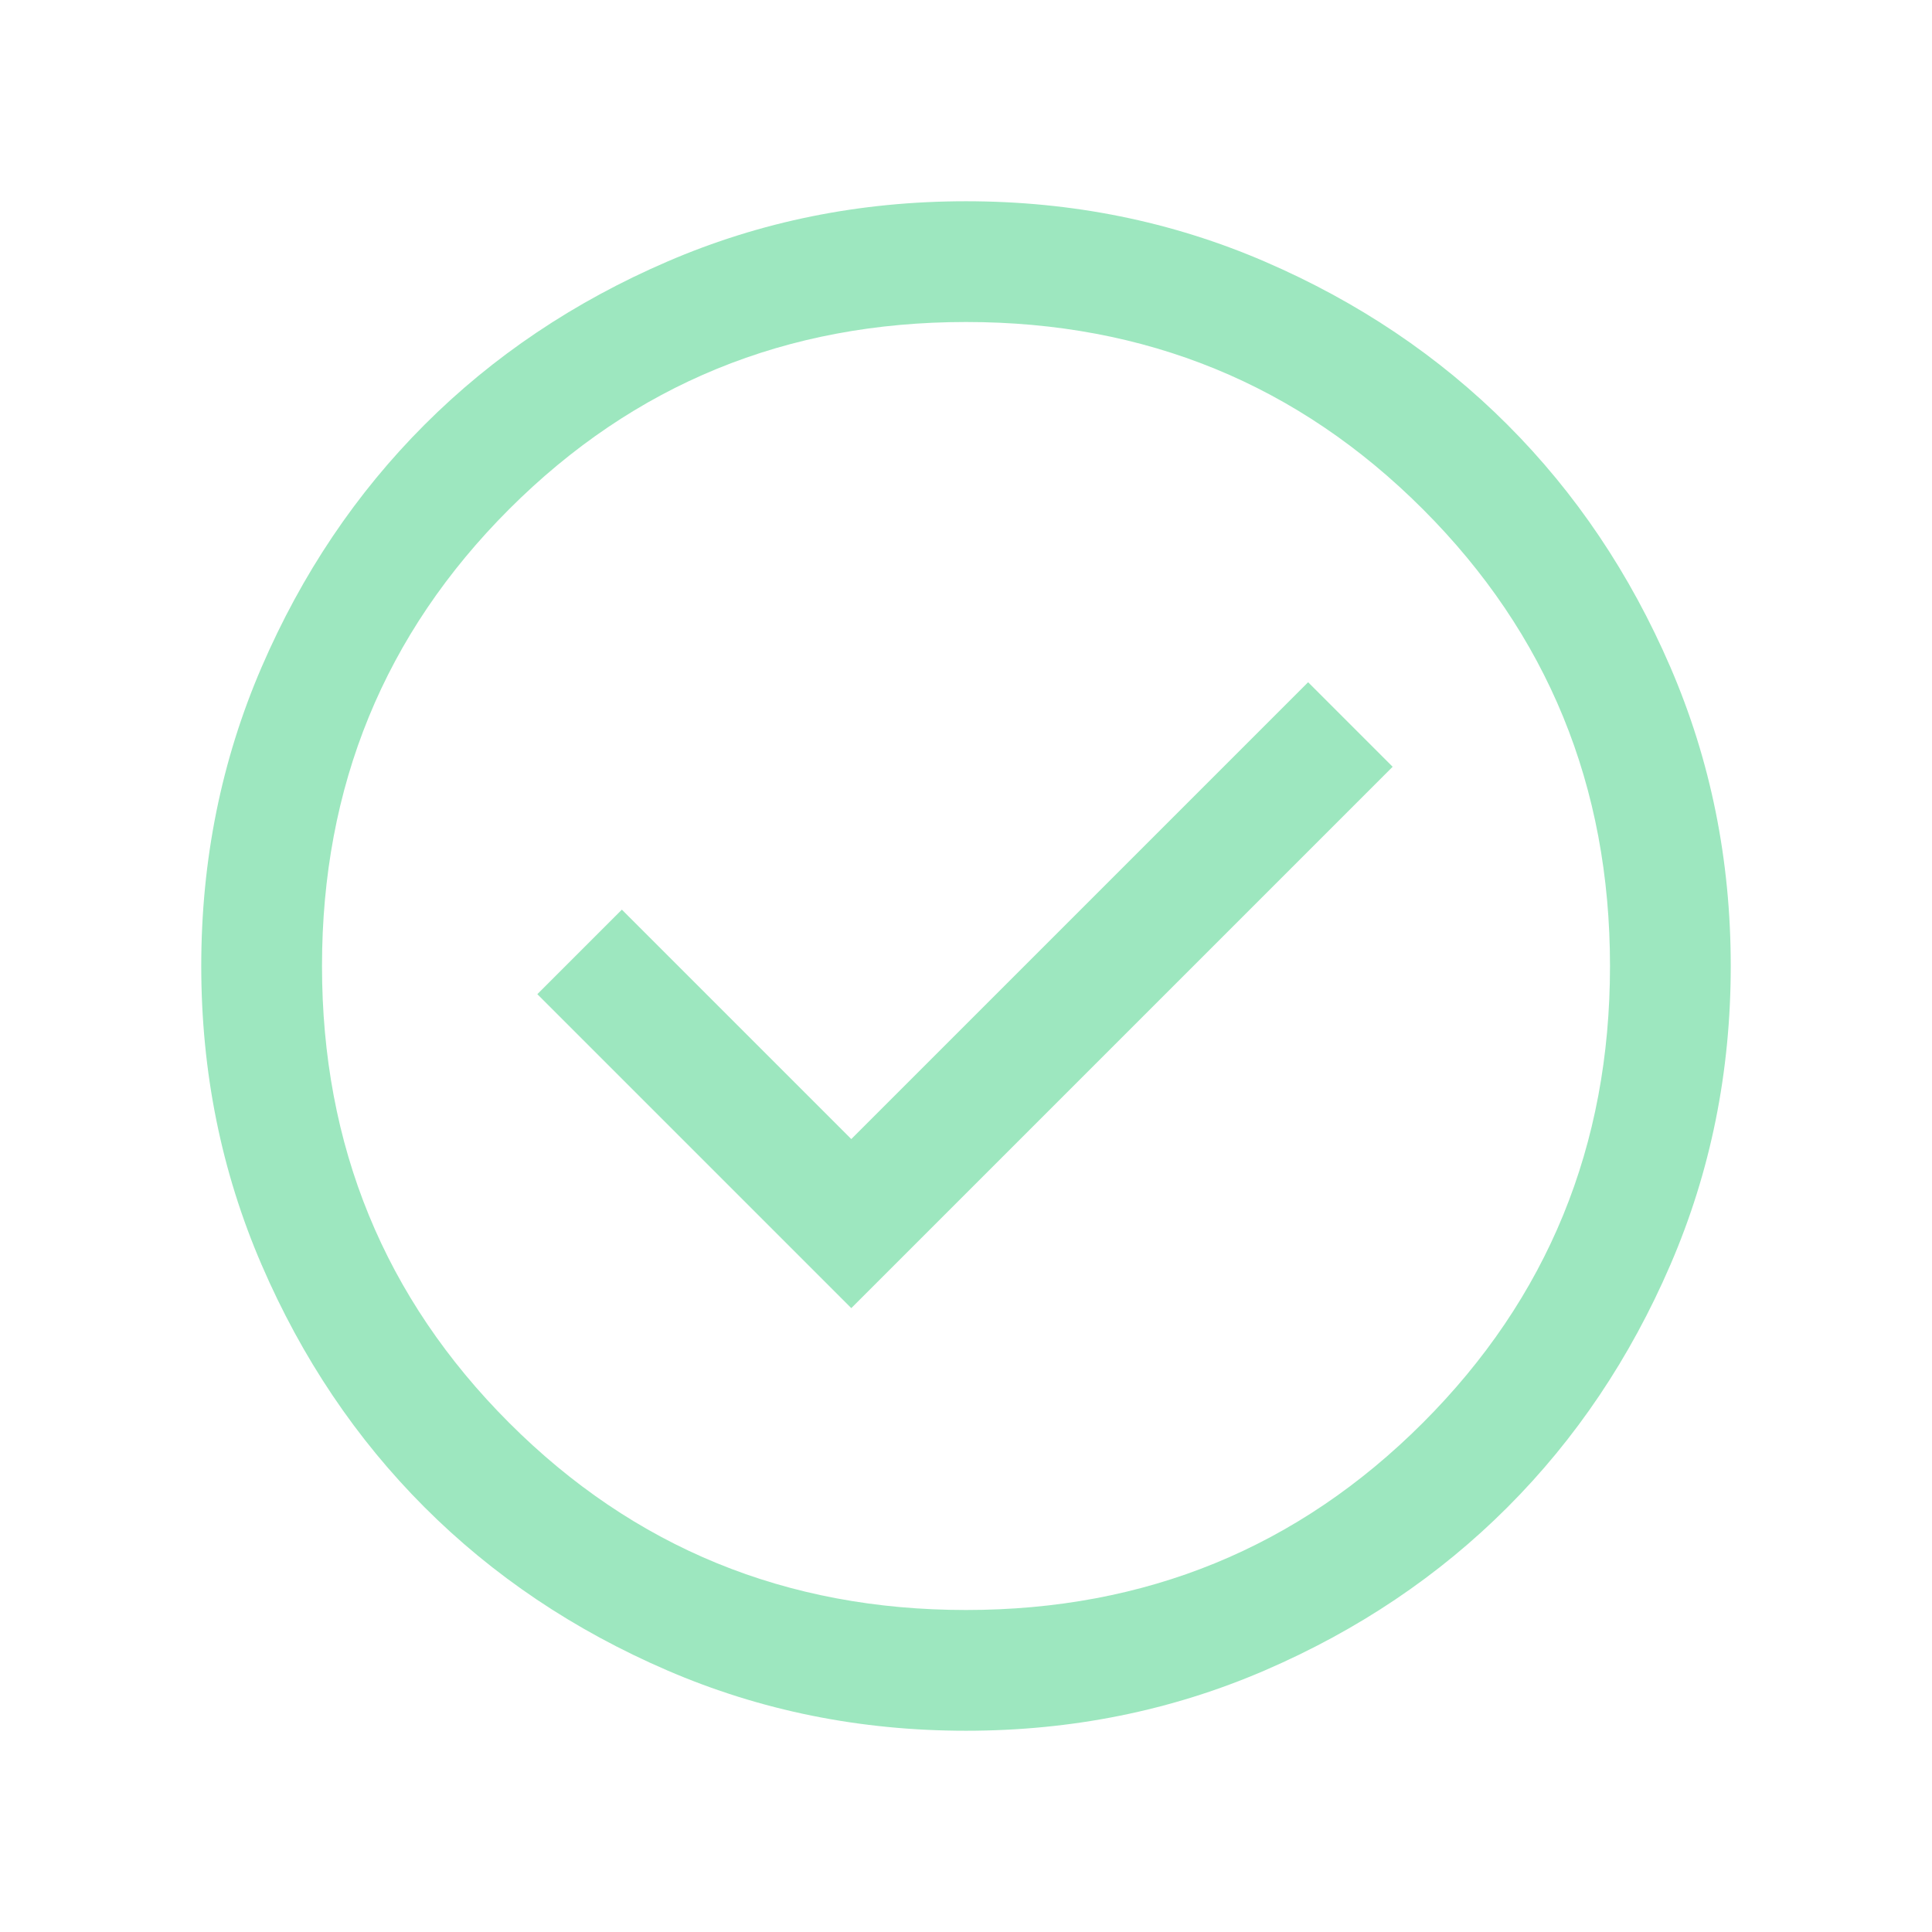 <?xml version="1.0" encoding="UTF-8"?>
<svg width="24px" height="24px" viewBox="0 0 24 24" version="1.1" xmlns="http://www.w3.org/2000/svg" xmlns:xlink="http://www.w3.org/1999/xlink">
    <title>43DF71F3-C07F-417F-B411-260F5E051F1D</title>
    <defs>
        <rect id="path-1" x="0" y="0" width="24" height="24"></rect>
    </defs>
    <g id="DCOM-Home-Explore" stroke="none" stroke-width="1" fill="none" fill-rule="evenodd">
        <g id="DCOM-Home---Dark-Mode" transform="translate(-918, -884)">
            <g id="comparison_grid" transform="translate(218, 804)">
                <g id="checkmark" transform="translate(700, 80)">
                    <mask id="mask-2" fill="white">
                        <use xlink:href="#path-1"></use>
                    </mask>
                    <g id="Rectangle"></g>
                    <path d="M10.575,16.25 L17.3,9.525 L16.25,8.475 L10.575,14.15 L7.725,11.3 L6.675,12.35 L10.575,16.25 Z M12,21.5 C10.683,21.5 9.446,21.25 8.288,20.75 C7.129,20.25 6.125,19.575 5.275,18.725 C4.425,17.875 3.75,16.871 3.25,15.712 C2.75,14.554 2.5,13.317 2.5,12 C2.5,10.683 2.75,9.446 3.25,8.287 C3.75,7.129 4.425,6.125 5.275,5.275 C6.125,4.425 7.129,3.75 8.288,3.25 C9.446,2.75 10.683,2.5 12,2.5 C13.317,2.5 14.554,2.75 15.713,3.25 C16.871,3.75 17.875,4.425 18.725,5.275 C19.575,6.125 20.25,7.129 20.75,8.287 C21.25,9.446 21.5,10.683 21.5,12 C21.5,13.317 21.25,14.554 20.75,15.712 C20.25,16.871 19.575,17.875 18.725,18.725 C17.875,19.575 16.871,20.25 15.713,20.75 C14.554,21.25 13.317,21.5 12,21.5 Z M12,20 C14.233,20 16.125,19.225 17.675,17.675 C19.225,16.125 20,14.233 20,12 C20,9.767 19.225,7.875 17.675,6.325 C16.125,4.775 14.233,4 12,4 C9.767,4 7.875,4.775 6.325,6.325 C4.775,7.875 4,9.767 4,12 C4,14.233 4.775,16.125 6.325,17.675 C7.875,19.225 9.767,20 12,20 Z" id="Shape" fill="#9DE7BF" fill-rule="nonzero" mask="url(#mask-2)"></path>
                </g>
            </g>
        </g>
    </g>
</svg>